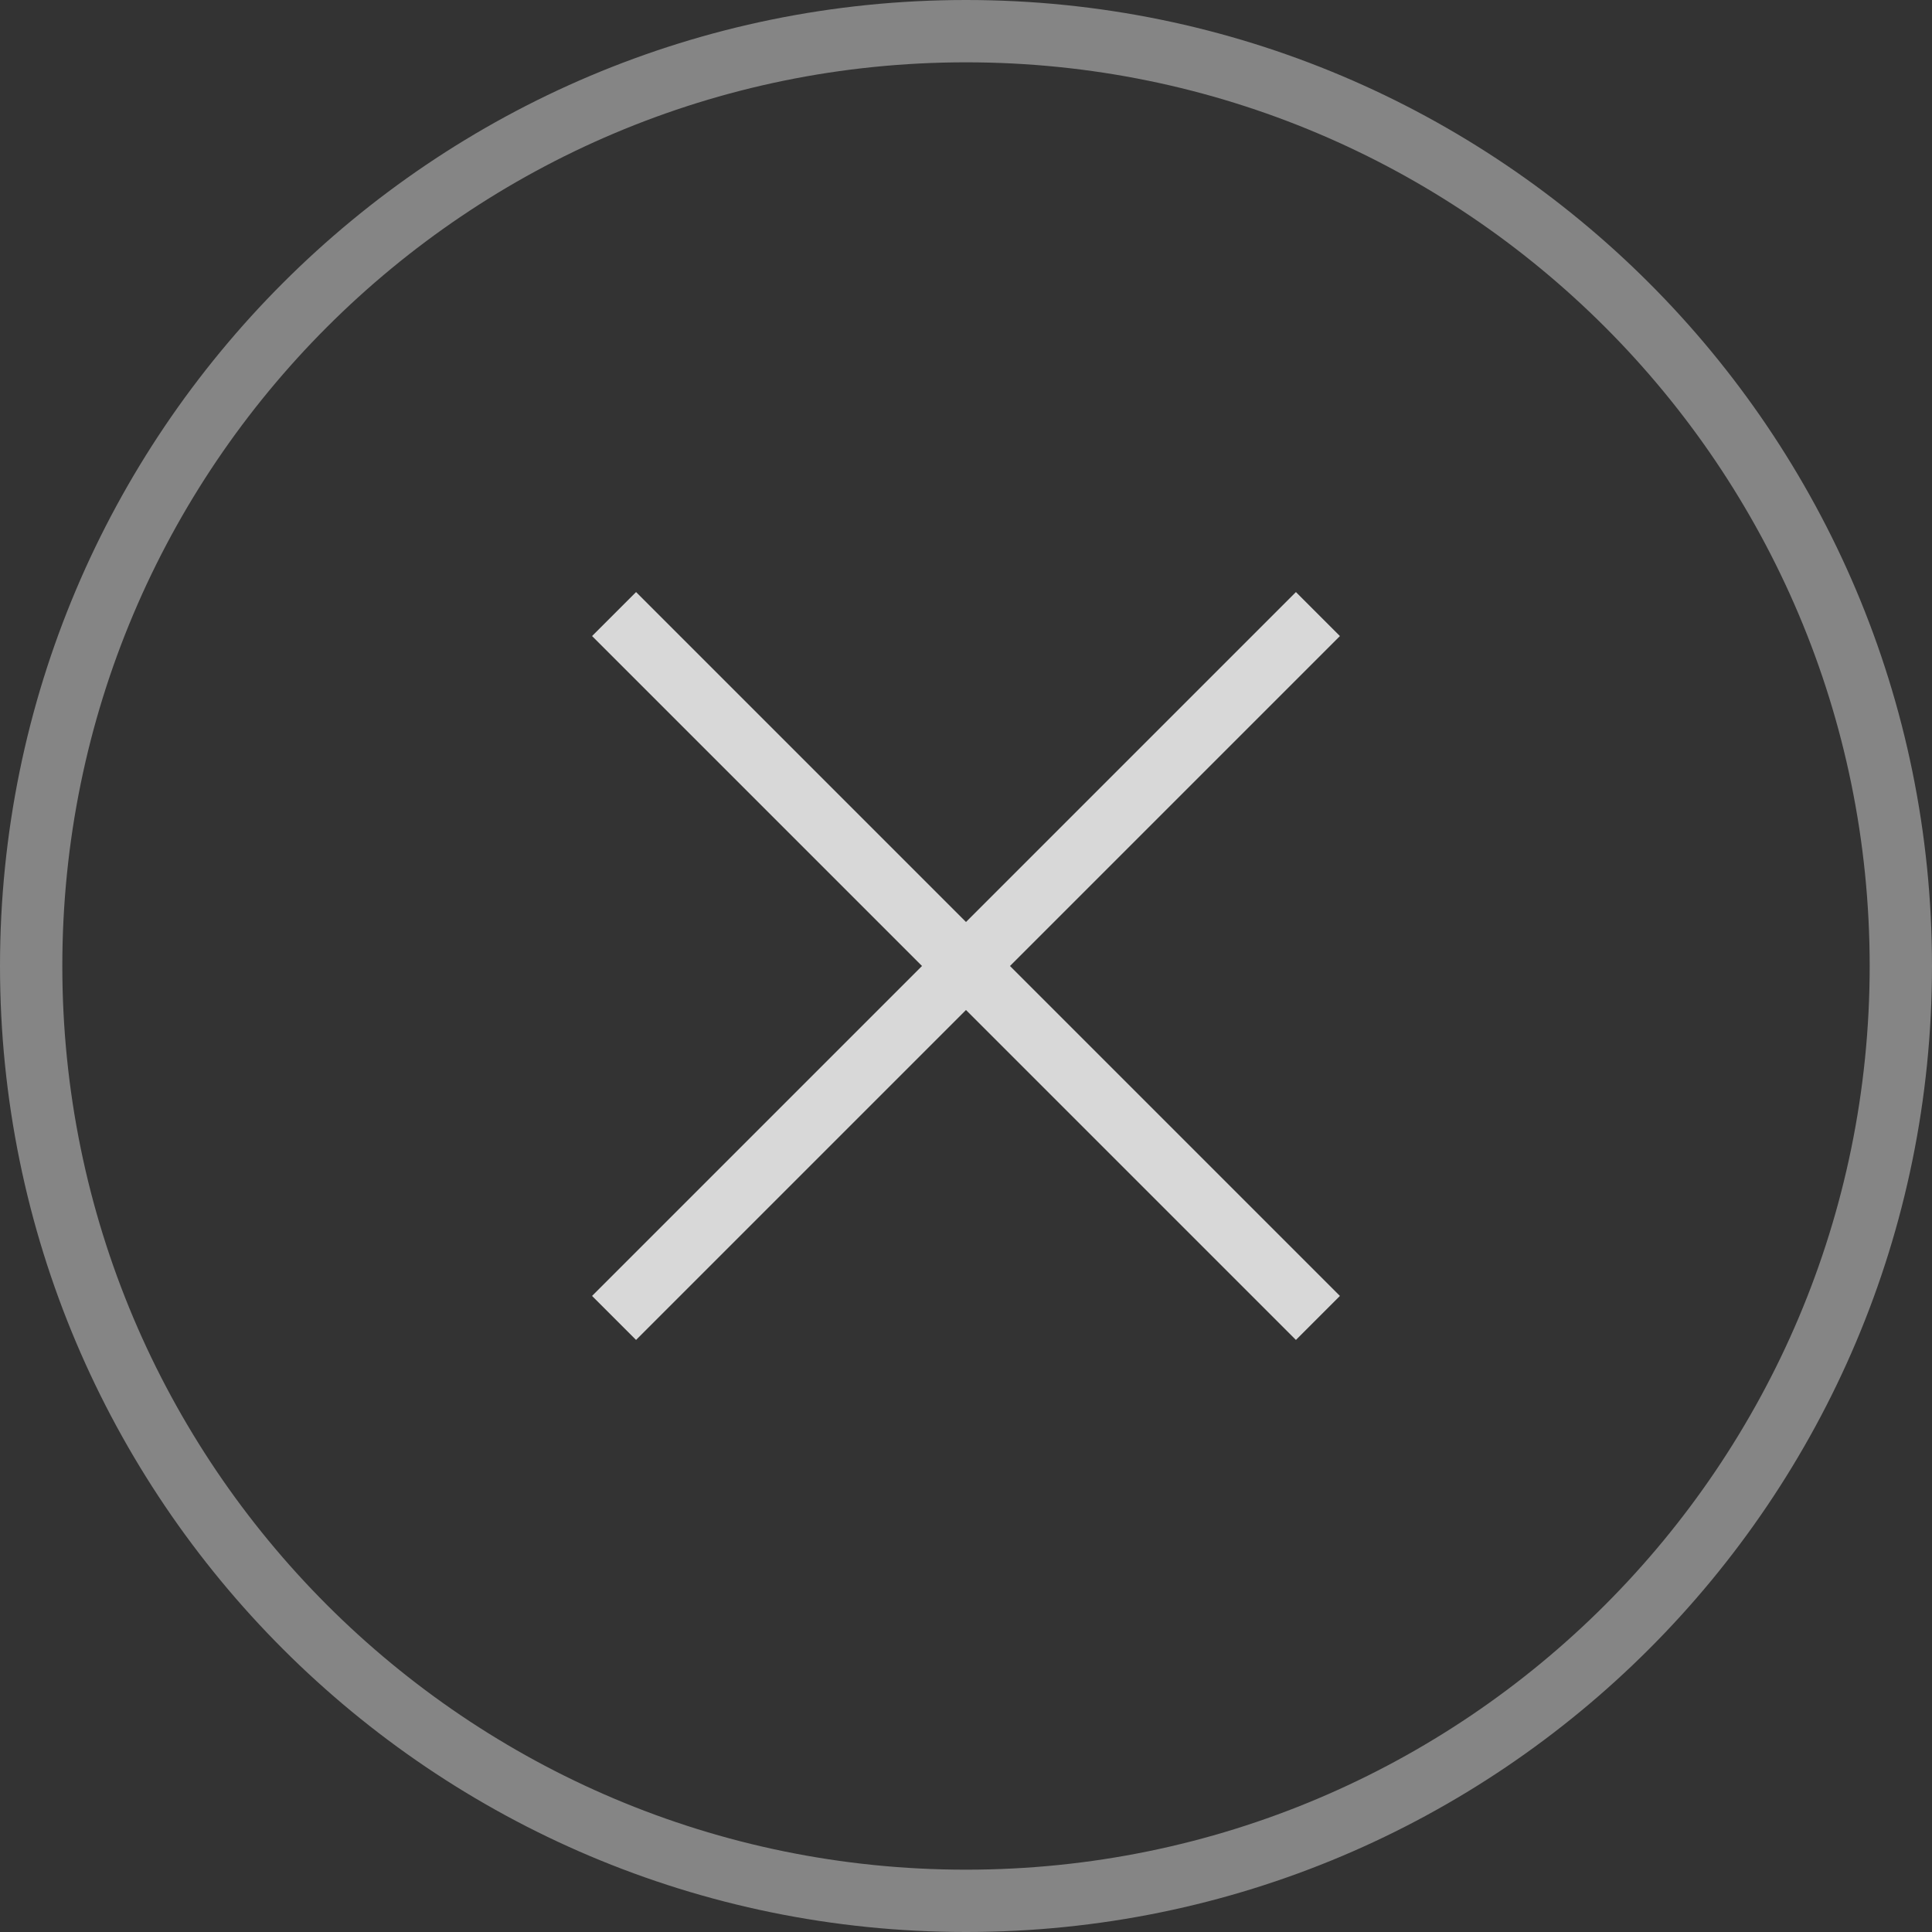 <svg width="31" height="31" xmlns="http://www.w3.org/2000/svg"><rect width="100%" height="100%" fill="#333333" stroke="none"/><path d="M15.5 14.794L10.206 9.5l-.706.706 5.294 5.294L9.5 20.794l.706.706 5.294-5.294 5.294 5.294.706-.706-5.294-5.294 5.294-5.294-.706-.706-5.294 5.294z" fill="#D8D8D8" fill-rule="evenodd"/><path d="M15.5 30.5c8.284 0 15-6.716 15-15 0-8.284-6.716-15-15-15-8.284 0-15 6.716-15 15 0 8.284 6.716 15 15 15z" fill="none" stroke="#FFF" stroke-opacity=".4"/></svg>